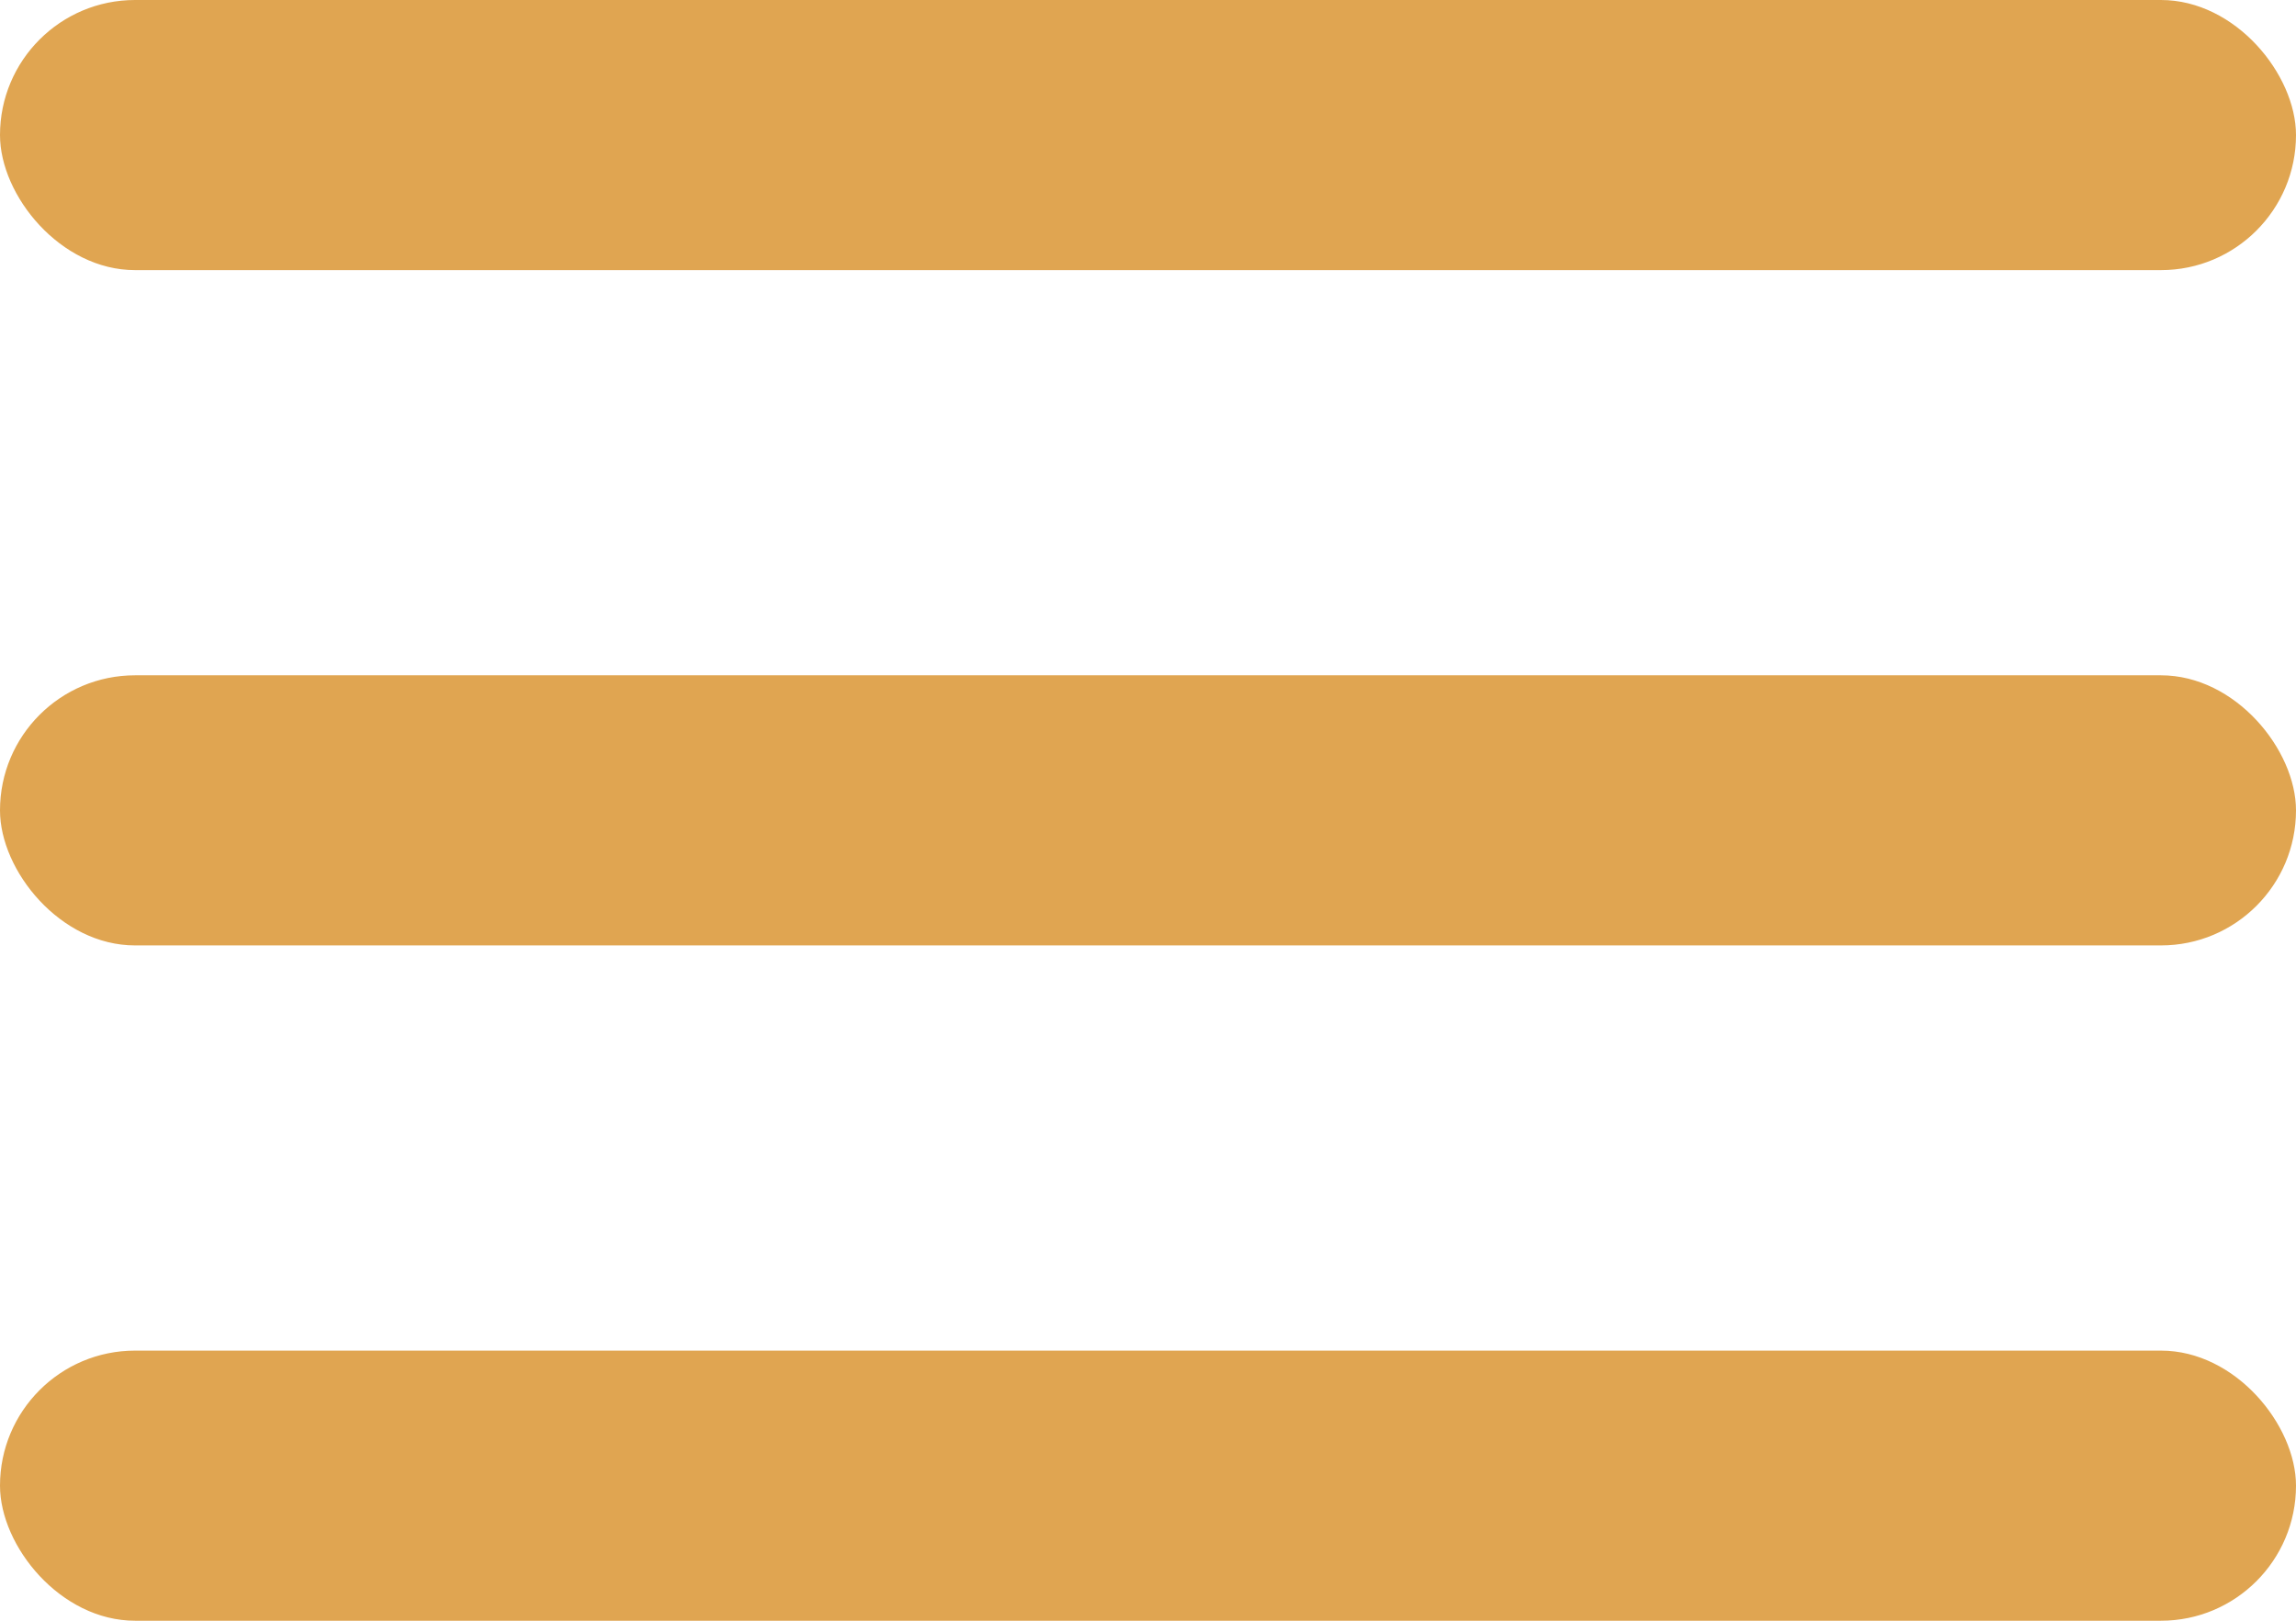 <svg width="34" height="24" viewBox="0 0 34 24" fill="none" xmlns="http://www.w3.org/2000/svg">
<rect width="34" height="4" rx="2" fill="#E0A551"/>
<rect y="10" width="34" height="4" rx="2" fill="#E0A551"/>
<rect y="20" width="34" height="4" rx="2" fill="#E0A551"/>
</svg>

